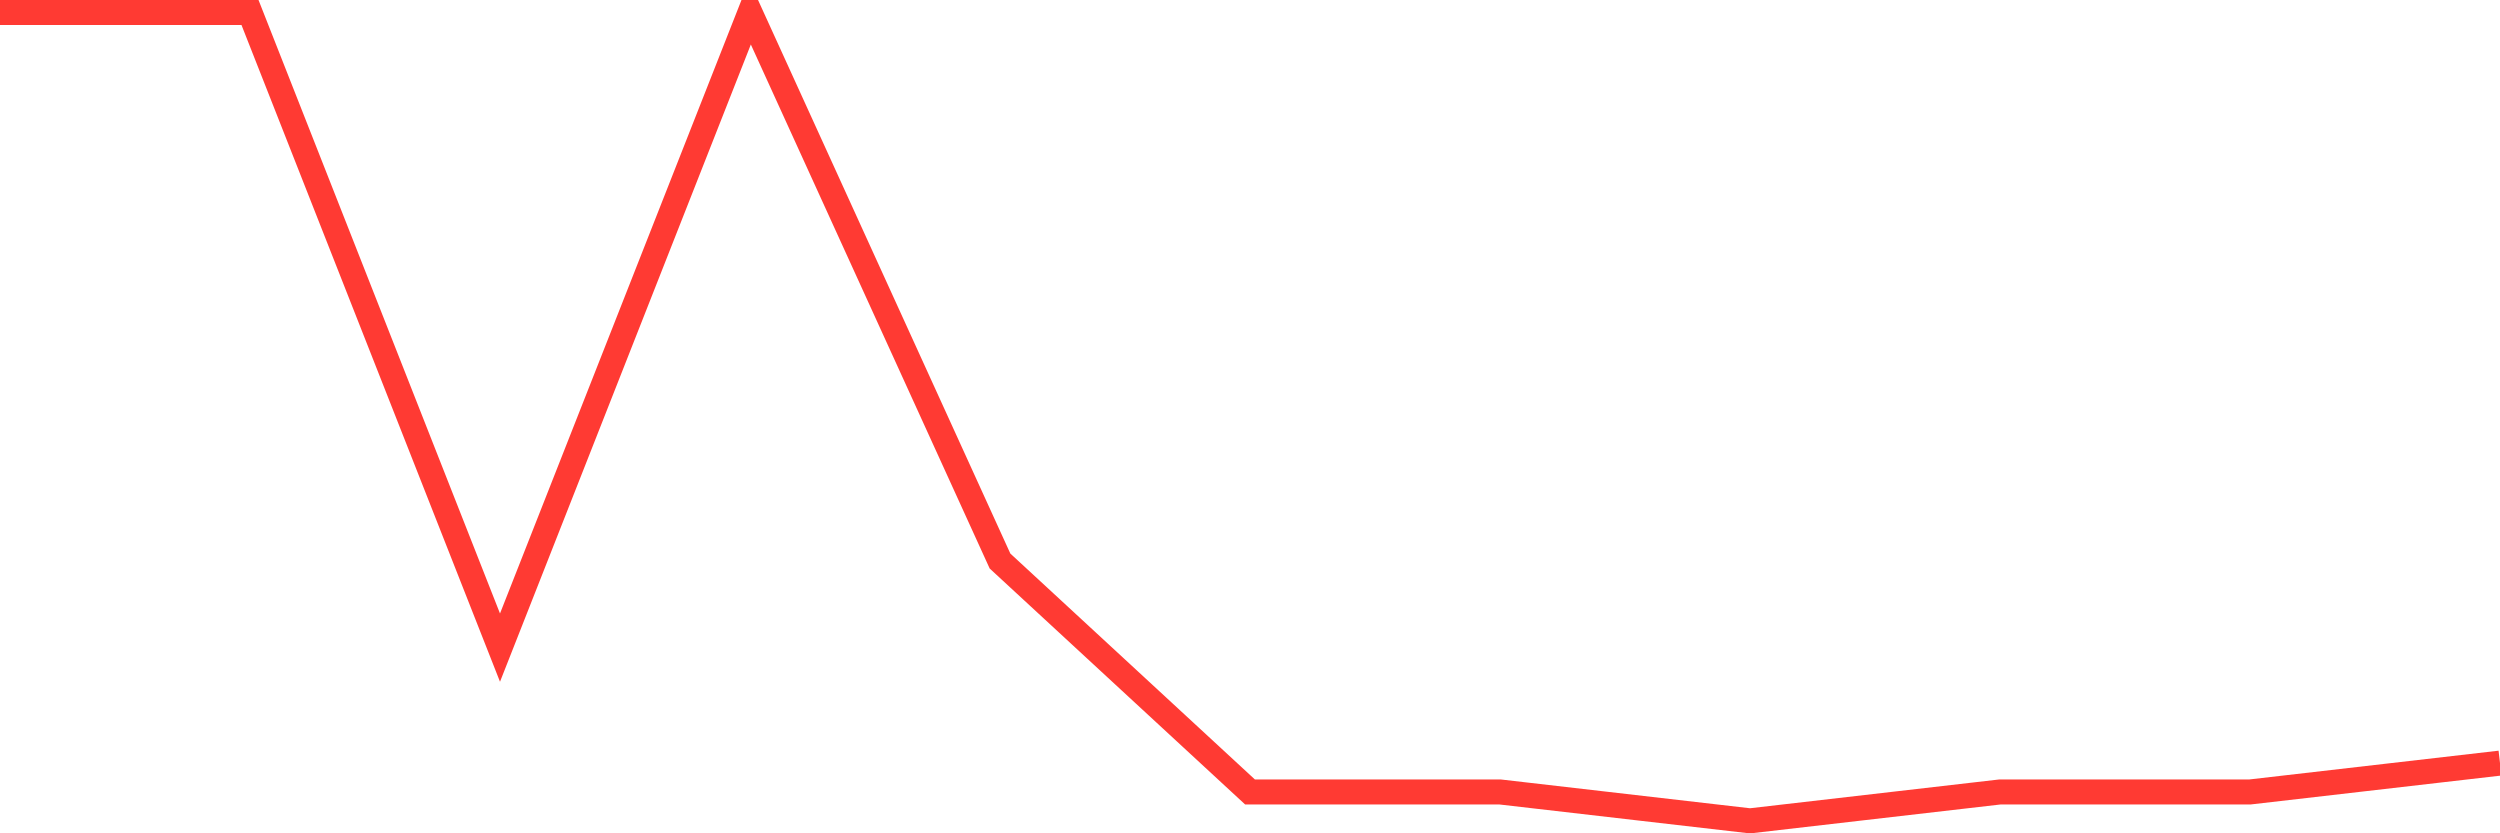 <svg
  xmlns="http://www.w3.org/2000/svg"
  xmlns:xlink="http://www.w3.org/1999/xlink"
  width="120"
  height="40"
  viewBox="0 0 120 40"
  preserveAspectRatio="none"
>
  <polyline
    points="0,0.6 12,0.6 24,31.086 36,0.6 48,26.929 60,38.014 72,38.014 84,39.4 96,38.014 108,38.014 120,36.629"
    fill="none"
    stroke="#ff3a33"
    stroke-width="1.2"
  >
  </polyline>
</svg>